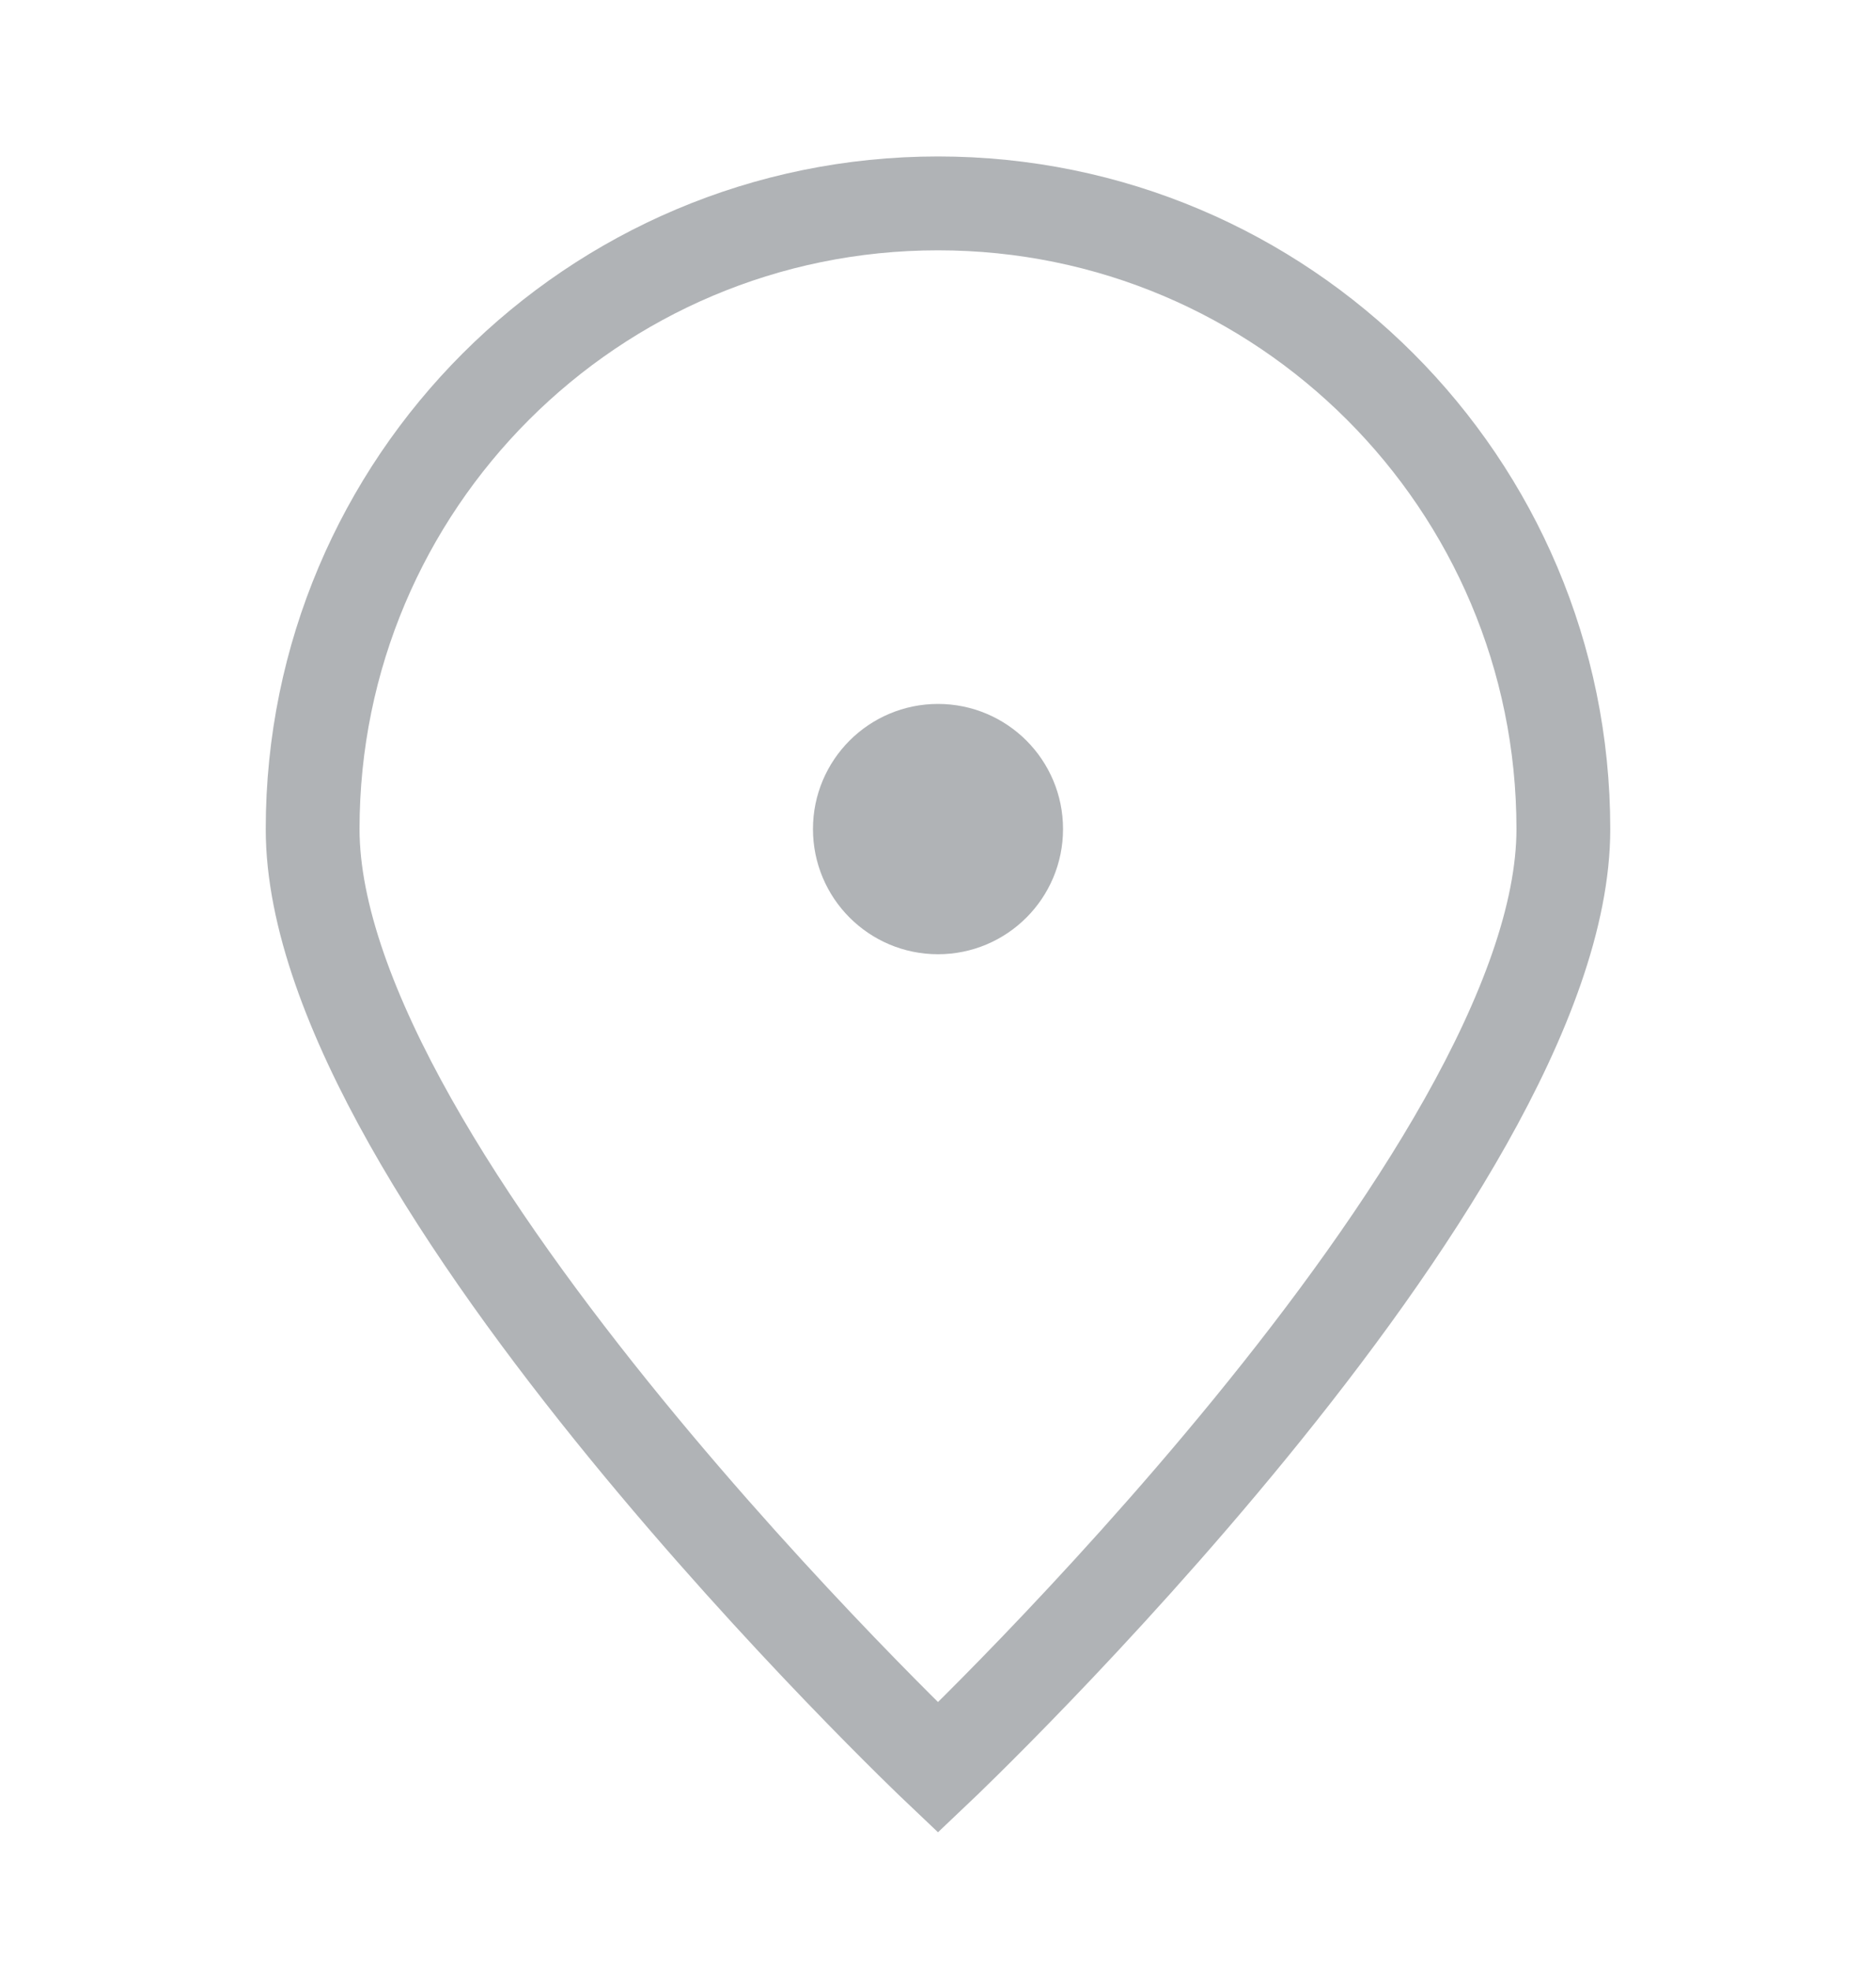 <svg width="20" height="21" viewBox="0 0 20 21" fill="none" xmlns="http://www.w3.org/2000/svg">
<path d="M16.667 8.833C16.667 12.515 10 18.833 10 18.833C10 18.833 3.333 12.515 3.333 8.833C3.333 5.151 6.318 2.167 10 2.167C13.682 2.167 16.667 5.151 16.667 8.833Z" stroke="#B0B3B6"/>
<path d="M10 9.667C10.46 9.667 10.833 9.294 10.833 8.833C10.833 8.373 10.46 8 10 8C9.54 8 9.167 8.373 9.167 8.833C9.167 9.294 9.54 9.667 10 9.667Z" fill="#B0B3B6" stroke="#B0B3B6" stroke-linecap="round" stroke-linejoin="round"/>
</svg>

